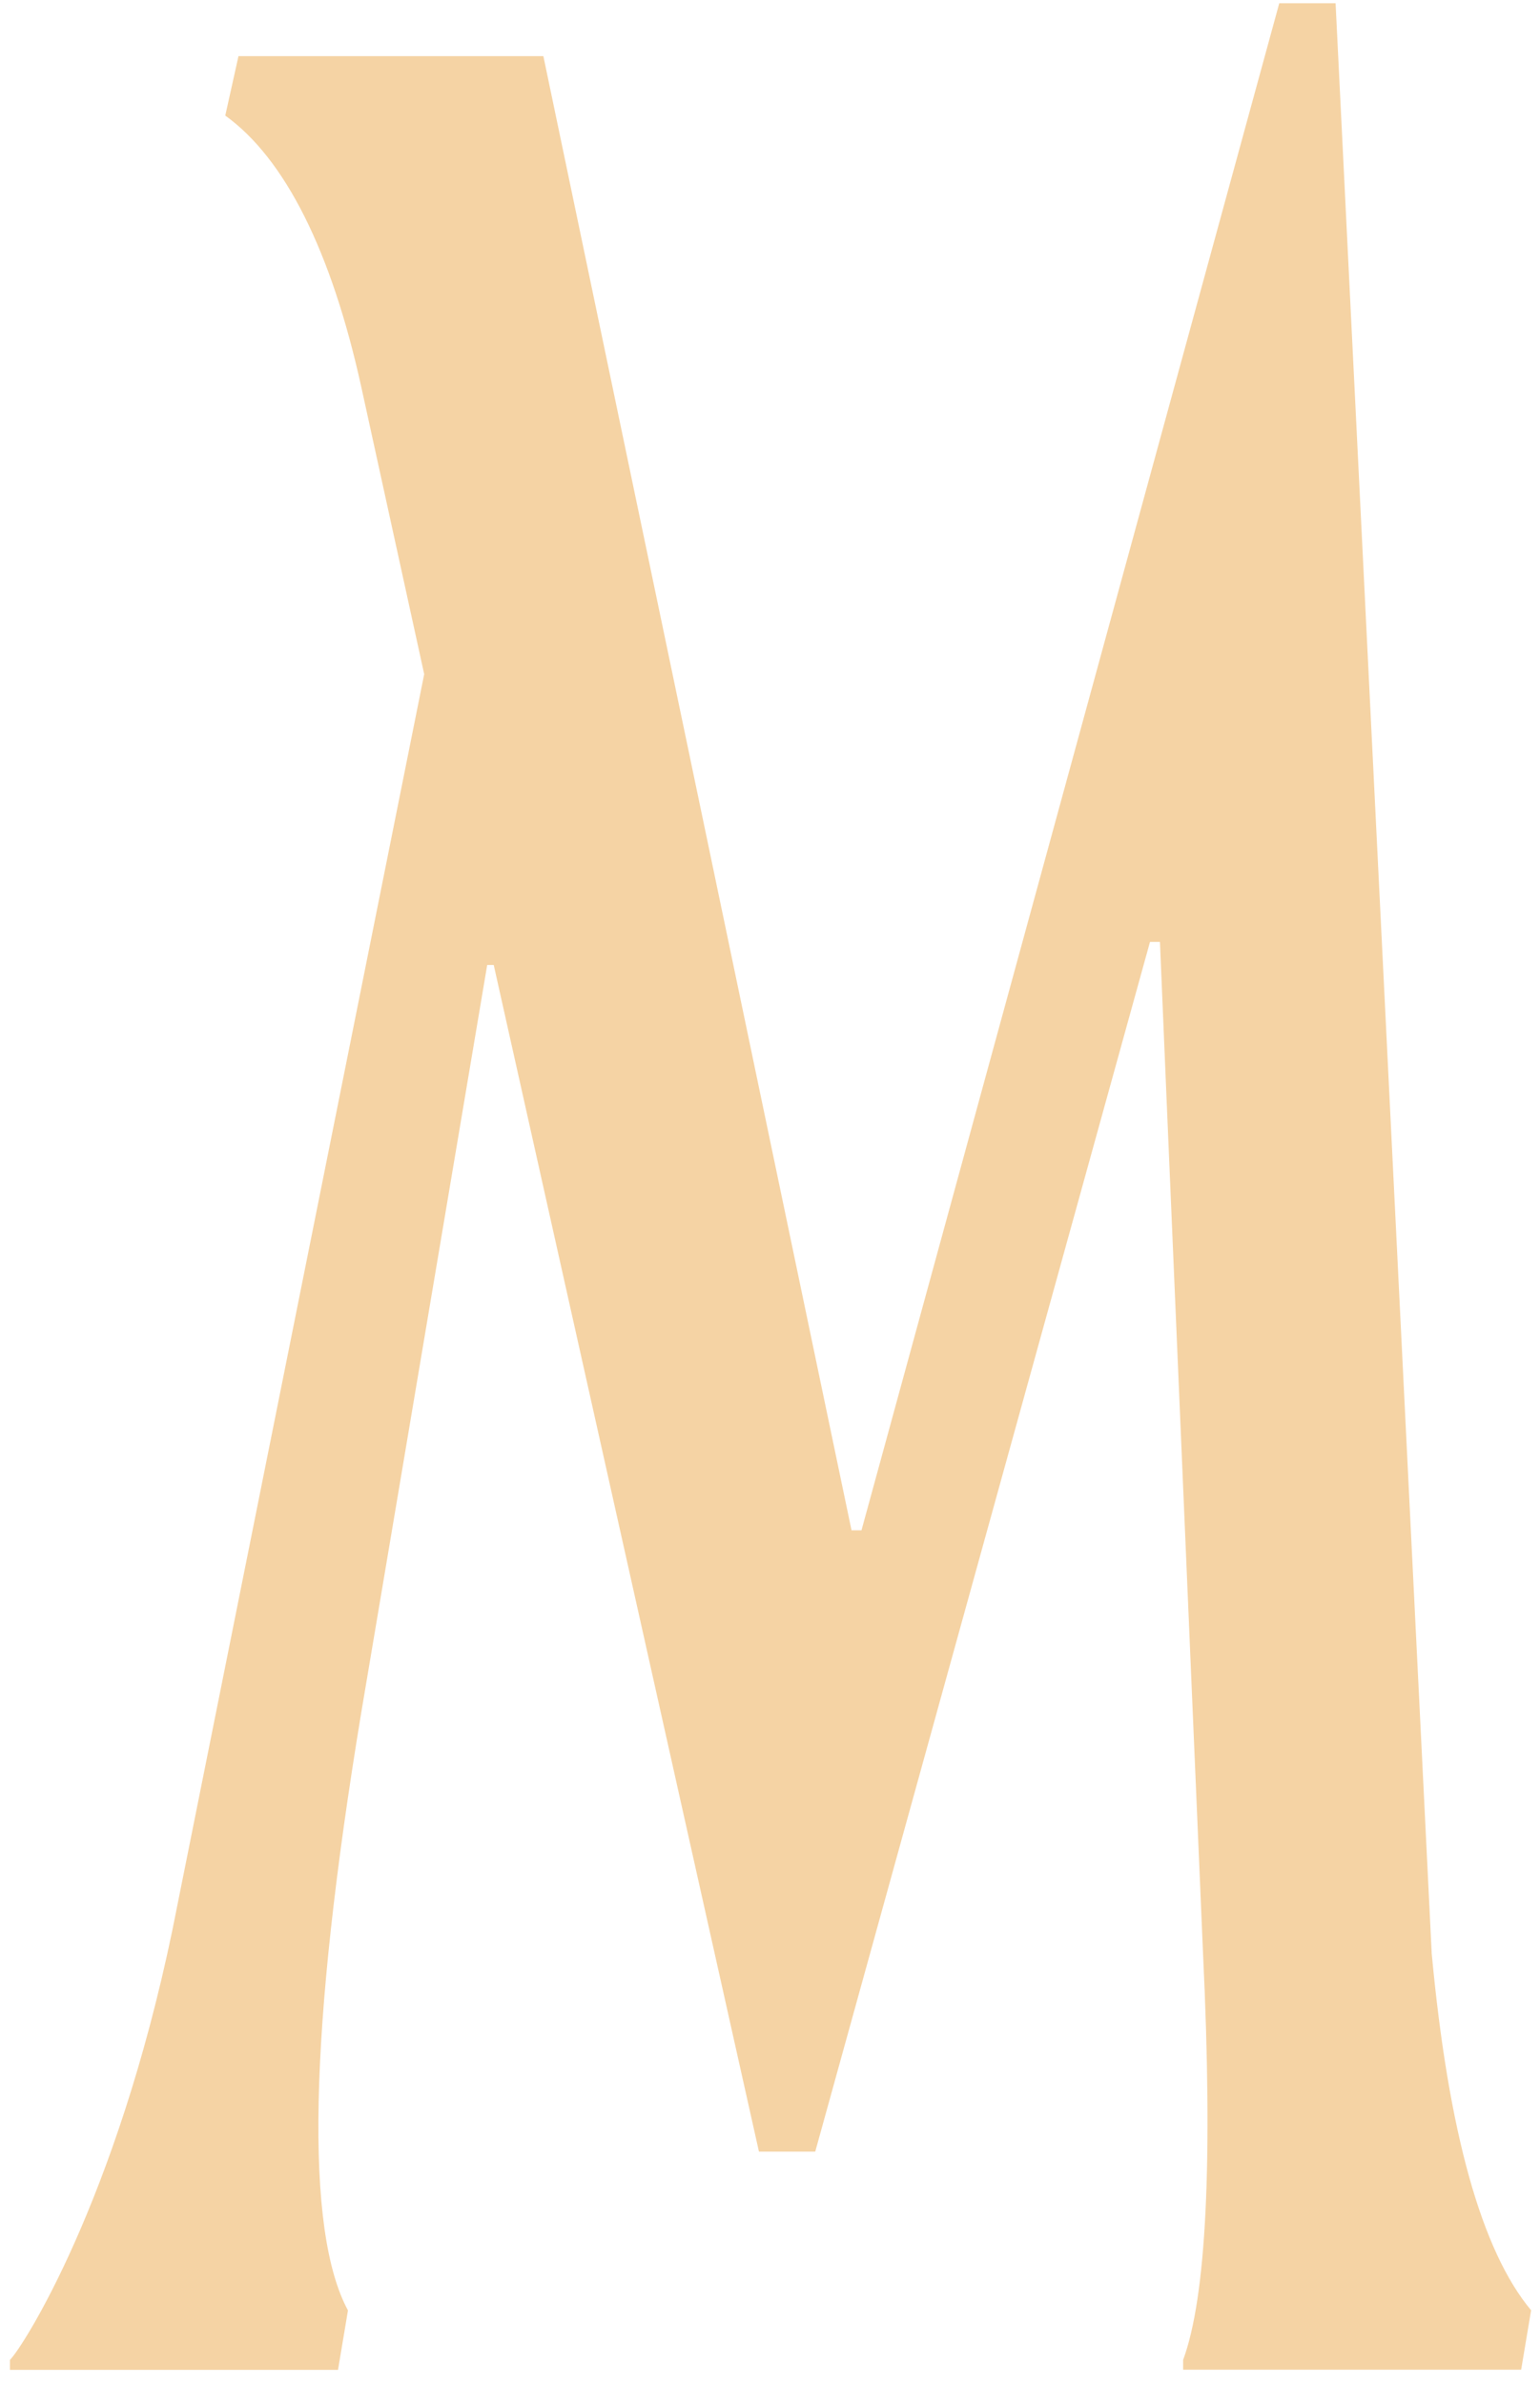 <?xml version="1.0" encoding="UTF-8"?> <svg xmlns="http://www.w3.org/2000/svg" width="84" height="130" viewBox="0 0 84 130" fill="none"><path d="M64.534 129.227V128.685C65.799 125.26 66.163 117.874 65.62 106.515L63.627 59.831L63.27 51.363H62.727L44.468 117.326H41.397L26.931 52.623H26.574L19.709 93.361C16.816 110.845 16.637 121.656 18.98 125.986L18.437 129.227H0.543V128.685C1.264 127.966 6.329 120.032 9.401 105.254L23.138 36.763L19.702 21.081C18.073 13.688 15.544 8.646 12.287 6.303L13.008 3.062H29.638L46.447 83.447H46.99L69.778 0.178H72.85L78.093 106.515C79 116.251 80.808 122.739 83.515 125.979L82.972 129.219H64.534V129.227Z" fill="#F5D3A4"></path></svg> 